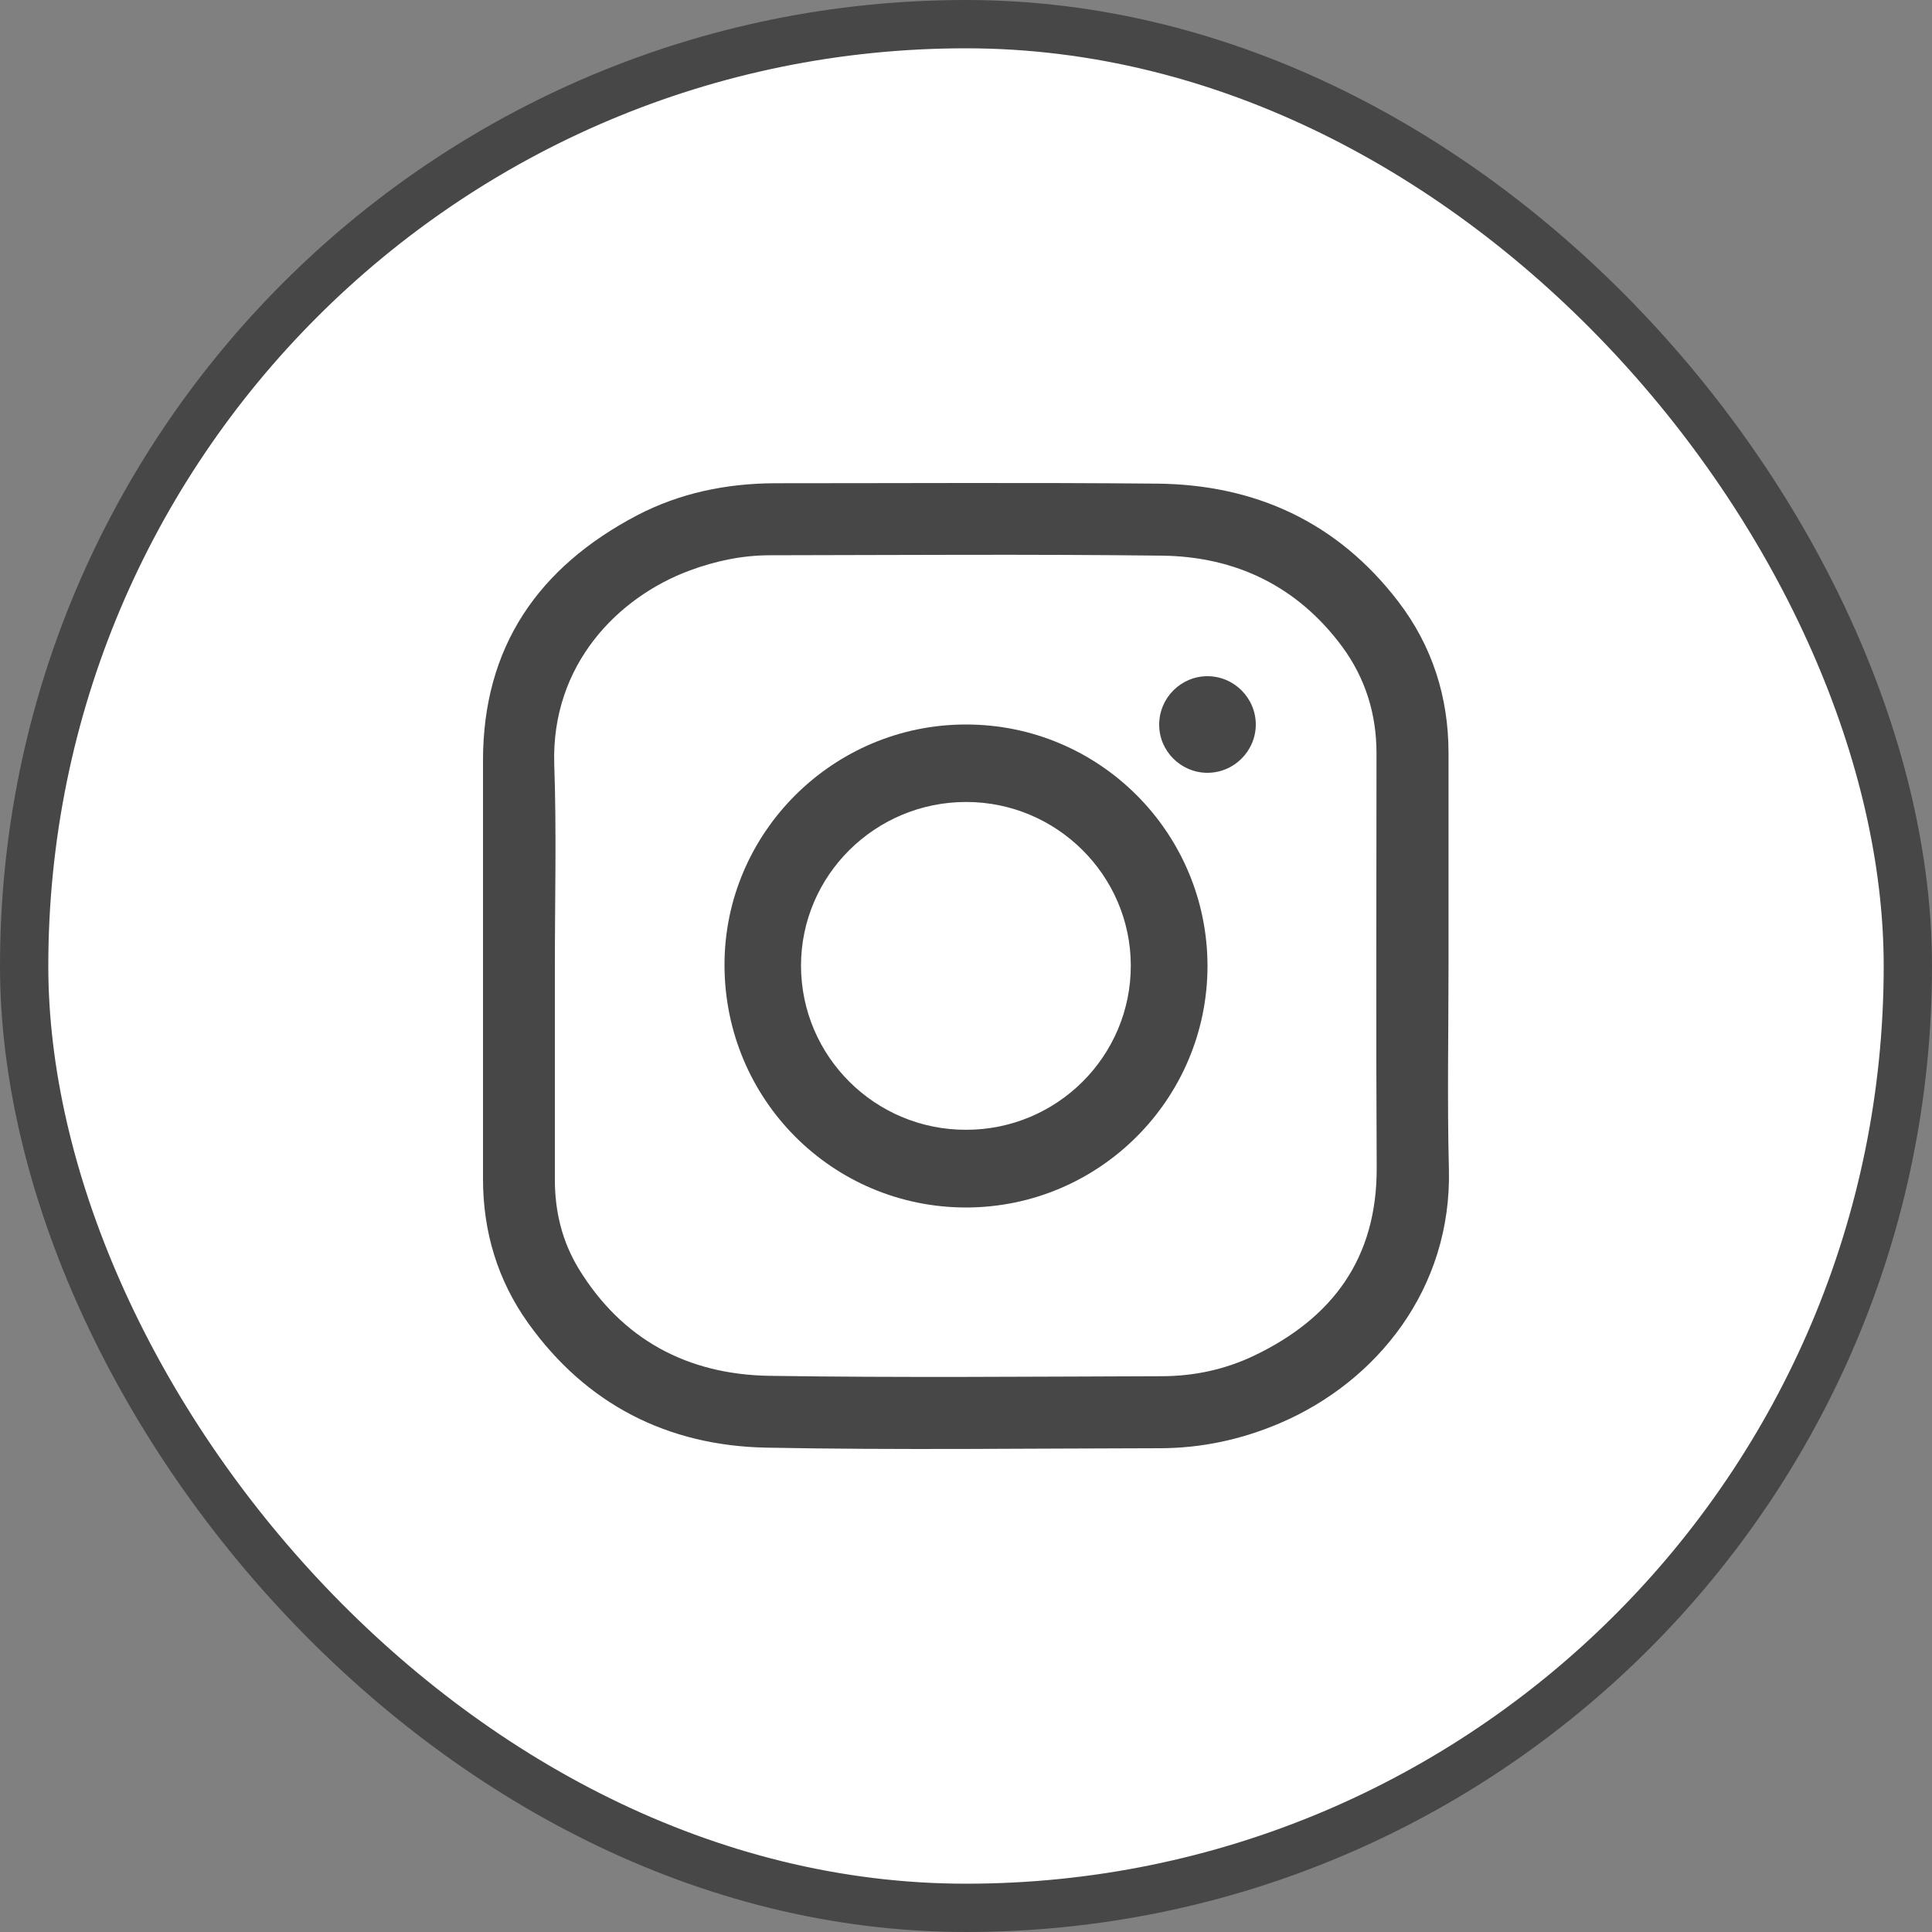 <svg width="40" height="40" viewBox="0 0 40 40" fill="none" xmlns="http://www.w3.org/2000/svg">
<rect x="0" y="0" width="40" height="40" fill="#808080" stroke="none"/>
<rect x="0.5" y="0.5" width="39" height="39" rx="19.5" fill="white"/>
<rect x="0.5" y="0.5" width="39" height="39" rx="19.5" stroke="#474747"/>
<g clip-path="url(#clip0_6370_21559)">
<path d="M29.99 19.997C29.99 21.399 29.962 22.805 29.998 24.207C30.059 26.689 28.499 28.606 26.511 29.46C25.713 29.803 24.875 29.984 24.008 29.984C21.295 29.988 18.578 30.024 15.865 29.972C13.822 29.932 12.14 29.078 10.935 27.393C10.302 26.507 10 25.5 10 24.408C10 21.52 10 18.635 10 15.746C10 13.389 11.149 11.742 13.189 10.67C14.075 10.207 15.039 10.009 16.043 10.005C18.675 10.005 21.311 9.989 23.944 10.013C25.987 10.029 27.692 10.811 28.95 12.455C29.652 13.373 29.99 14.429 29.99 15.589C29.99 17.056 29.99 18.526 29.99 19.997ZM11.488 19.997C11.488 21.475 11.488 22.95 11.488 24.428C11.488 25.089 11.641 25.709 11.983 26.27C12.882 27.74 14.241 28.457 15.926 28.485C18.631 28.526 21.34 28.501 24.048 28.493C24.713 28.493 25.358 28.356 25.959 28.07C27.596 27.289 28.511 26.044 28.503 24.174C28.487 21.314 28.499 18.454 28.499 15.593C28.499 14.783 28.269 14.042 27.789 13.389C26.862 12.136 25.58 11.52 24.048 11.504C21.348 11.472 18.647 11.492 15.946 11.496C15.369 11.496 14.813 11.613 14.273 11.814C12.79 12.366 11.411 13.764 11.475 15.823C11.524 17.217 11.488 18.607 11.488 19.997Z" fill="#474747"/>
<path d="M20.004 25C17.236 25 15.004 22.765 15 19.983C14.996 17.244 17.245 15 19.996 15C22.755 14.996 24.996 17.235 25 19.996C25 22.752 22.764 24.996 20.004 25ZM20.004 23.391C21.888 23.391 23.416 21.865 23.412 19.987C23.408 18.126 21.88 16.604 20.004 16.604C18.12 16.604 16.584 18.122 16.584 19.996C16.588 21.874 18.12 23.396 20.004 23.391Z" fill="#474747"/>
<path d="M24.998 14C25.55 14 26 14.451 26 15.004C25.996 15.557 25.542 16.004 24.99 16C24.446 15.996 24 15.549 24 15.008C23.996 14.455 24.446 14 24.998 14Z" fill="#474747"/>
</g>
<defs>
<clipPath id="clip0_6370_21559">
<rect width="20" height="20" fill="white" transform="translate(10 10)"/>
</clipPath>
</defs>
</svg>
